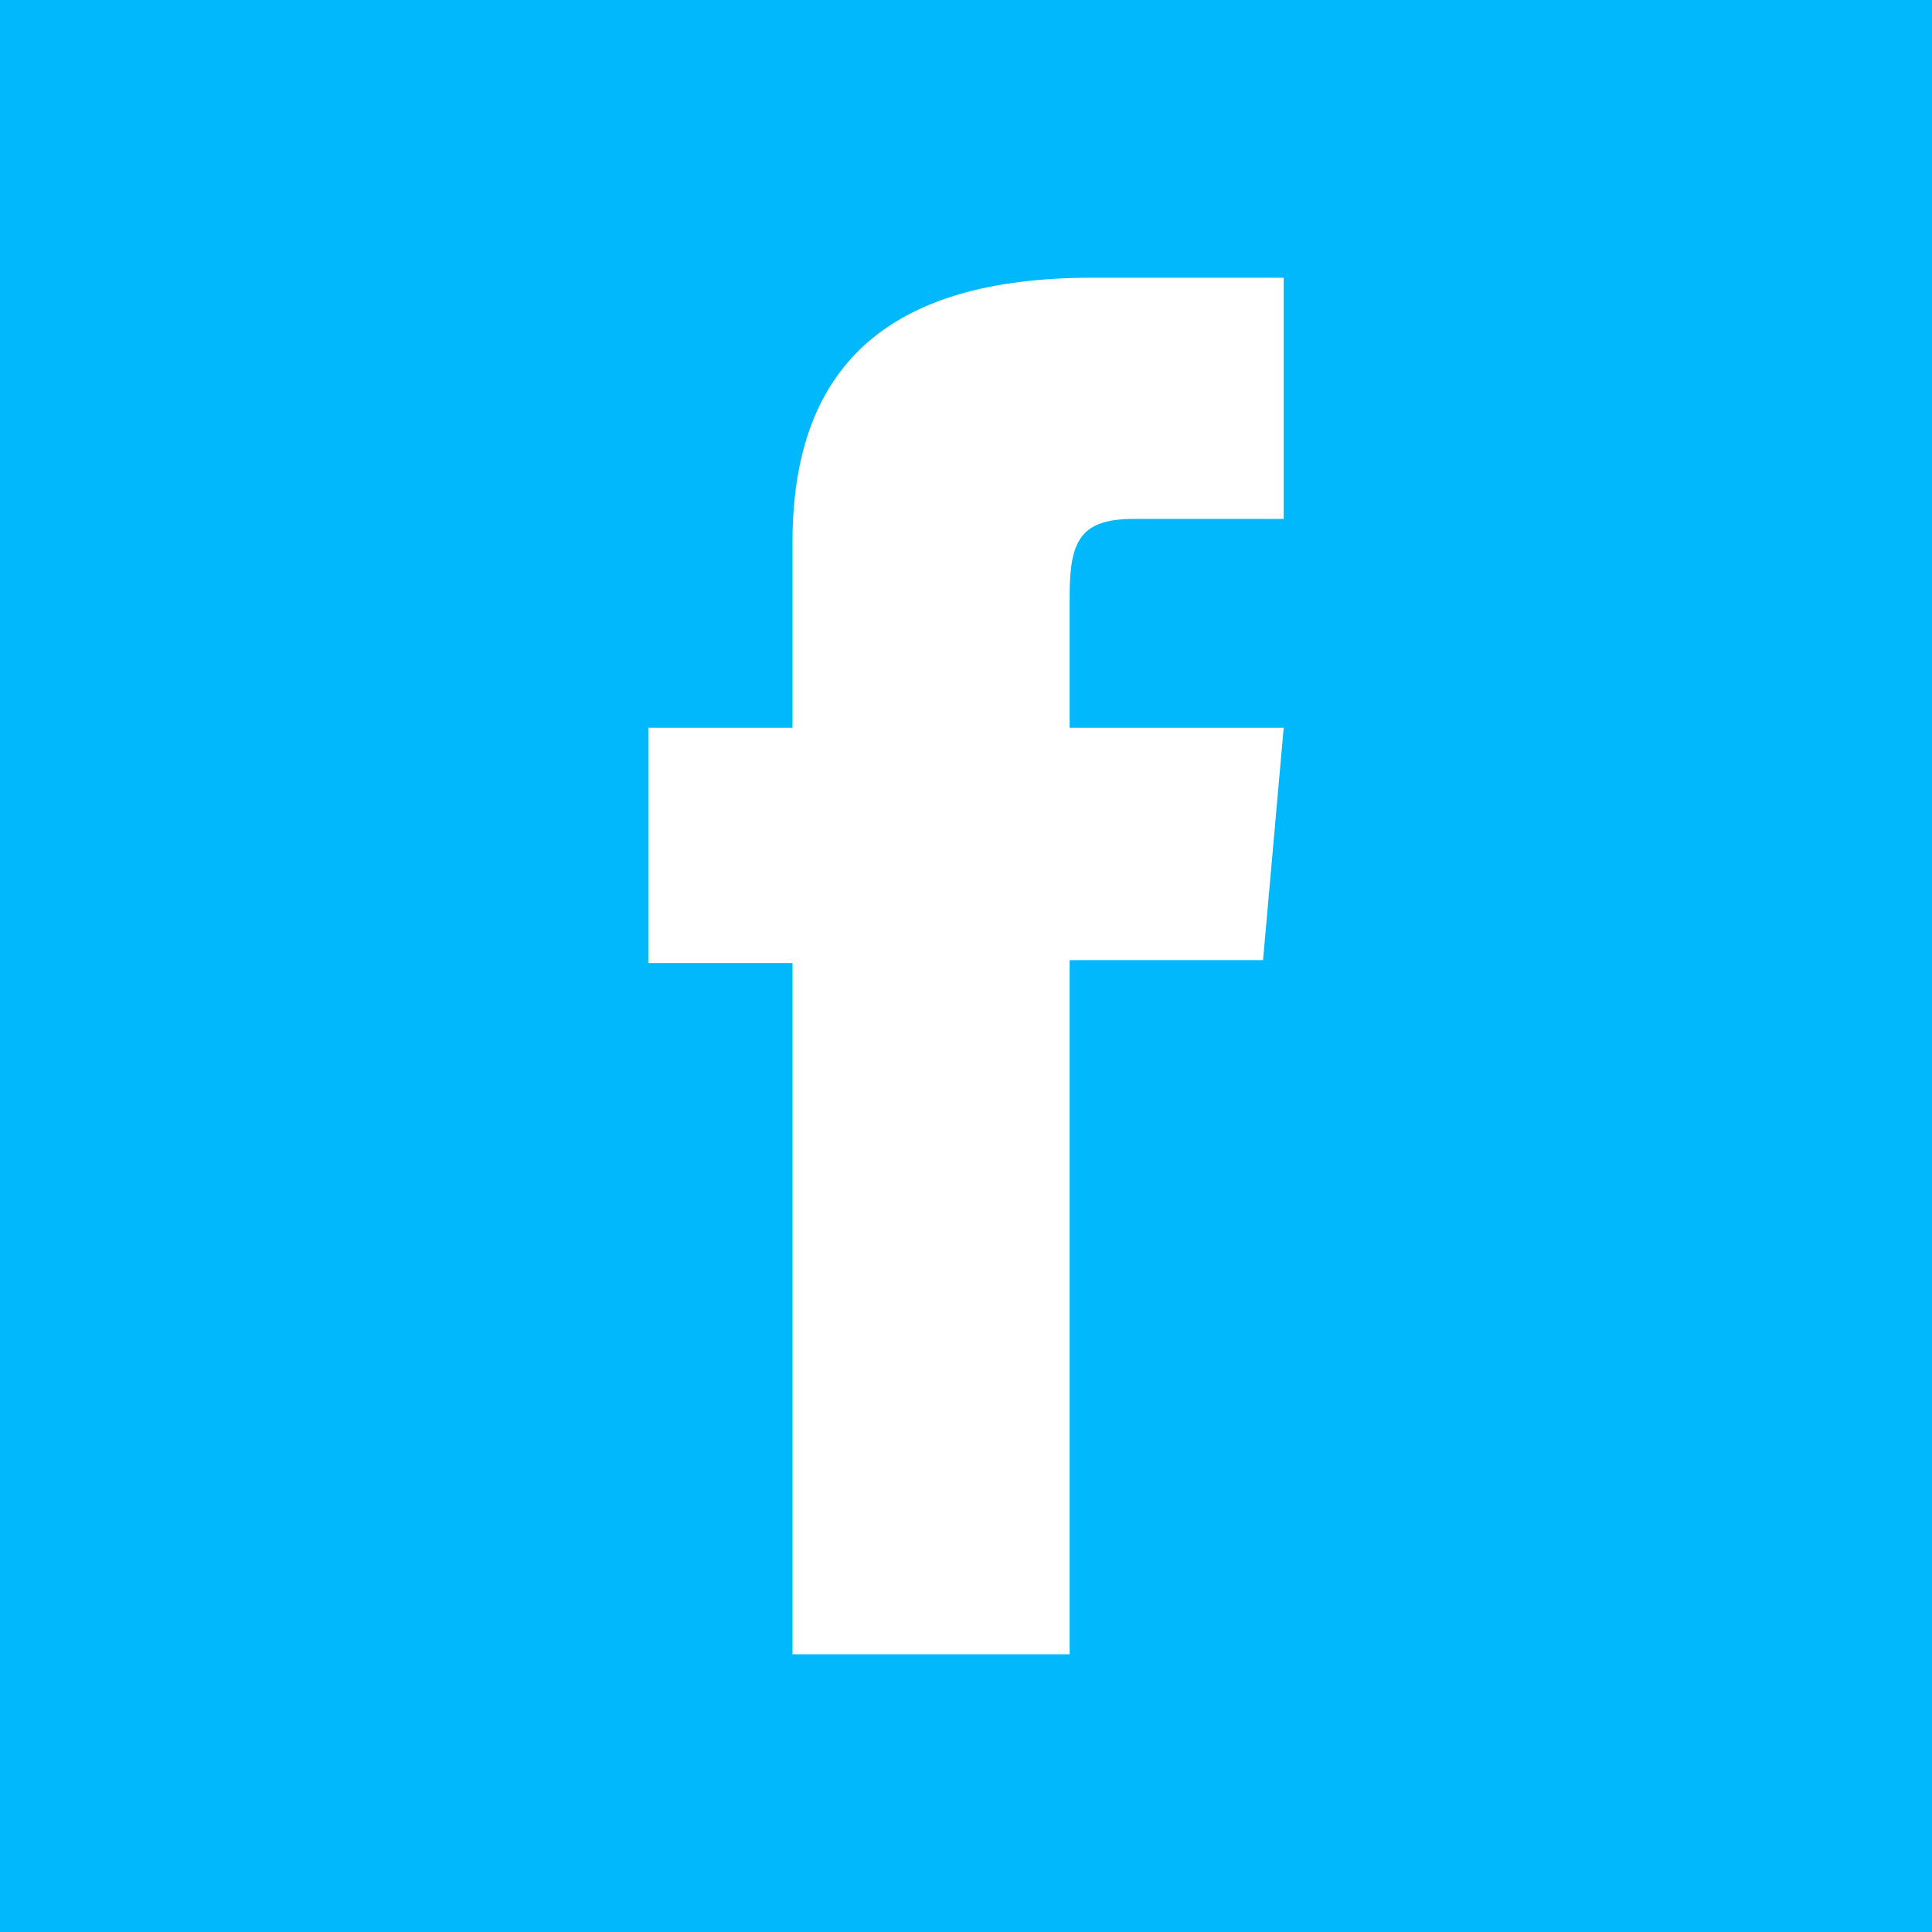 <?xml version="1.0" encoding="UTF-8" standalone="no"?>
<svg width="32px" height="32px" viewBox="0 0 32 32" version="1.1" xmlns="http://www.w3.org/2000/svg" xmlns:xlink="http://www.w3.org/1999/xlink" xmlns:sketch="http://www.bohemiancoding.com/sketch/ns">
    <!-- Generator: Sketch 3.5.2 (25235) - http://www.bohemiancoding.com/sketch -->
    <title>facebook</title>
    <desc>Created with Sketch.</desc>
    <defs></defs>
    <g id="Welcome" stroke="none" stroke-width="1" fill="none" fill-rule="evenodd" sketch:type="MSPage">
        <g id="Home" sketch:type="MSArtboardGroup" transform="translate(-1286, -3440)" fill="#00B8FB">
            <g id="Footer" sketch:type="MSLayerGroup" transform="translate(0, 3423)">
                <path d="M1307.262,25.595 L1304.777,25.595 C1303.9,25.595 1303.717,25.954 1303.717,26.862 L1303.717,29.054 L1307.262,29.054 L1306.92,32.903 L1303.717,32.903 L1303.717,44.4 L1299.126,44.4 L1299.126,32.951 L1296.738,32.951 L1296.738,29.054 L1299.126,29.054 L1299.126,25.985 C1299.126,23.104 1300.666,21.6 1304.083,21.6 L1307.262,21.6 L1307.262,25.595 Z M1286,49 L1318,49 L1318,17 L1286,17 L1286,49 Z" id="facebook" sketch:type="MSShapeGroup"></path>
            </g>
        </g>
    </g>
</svg>